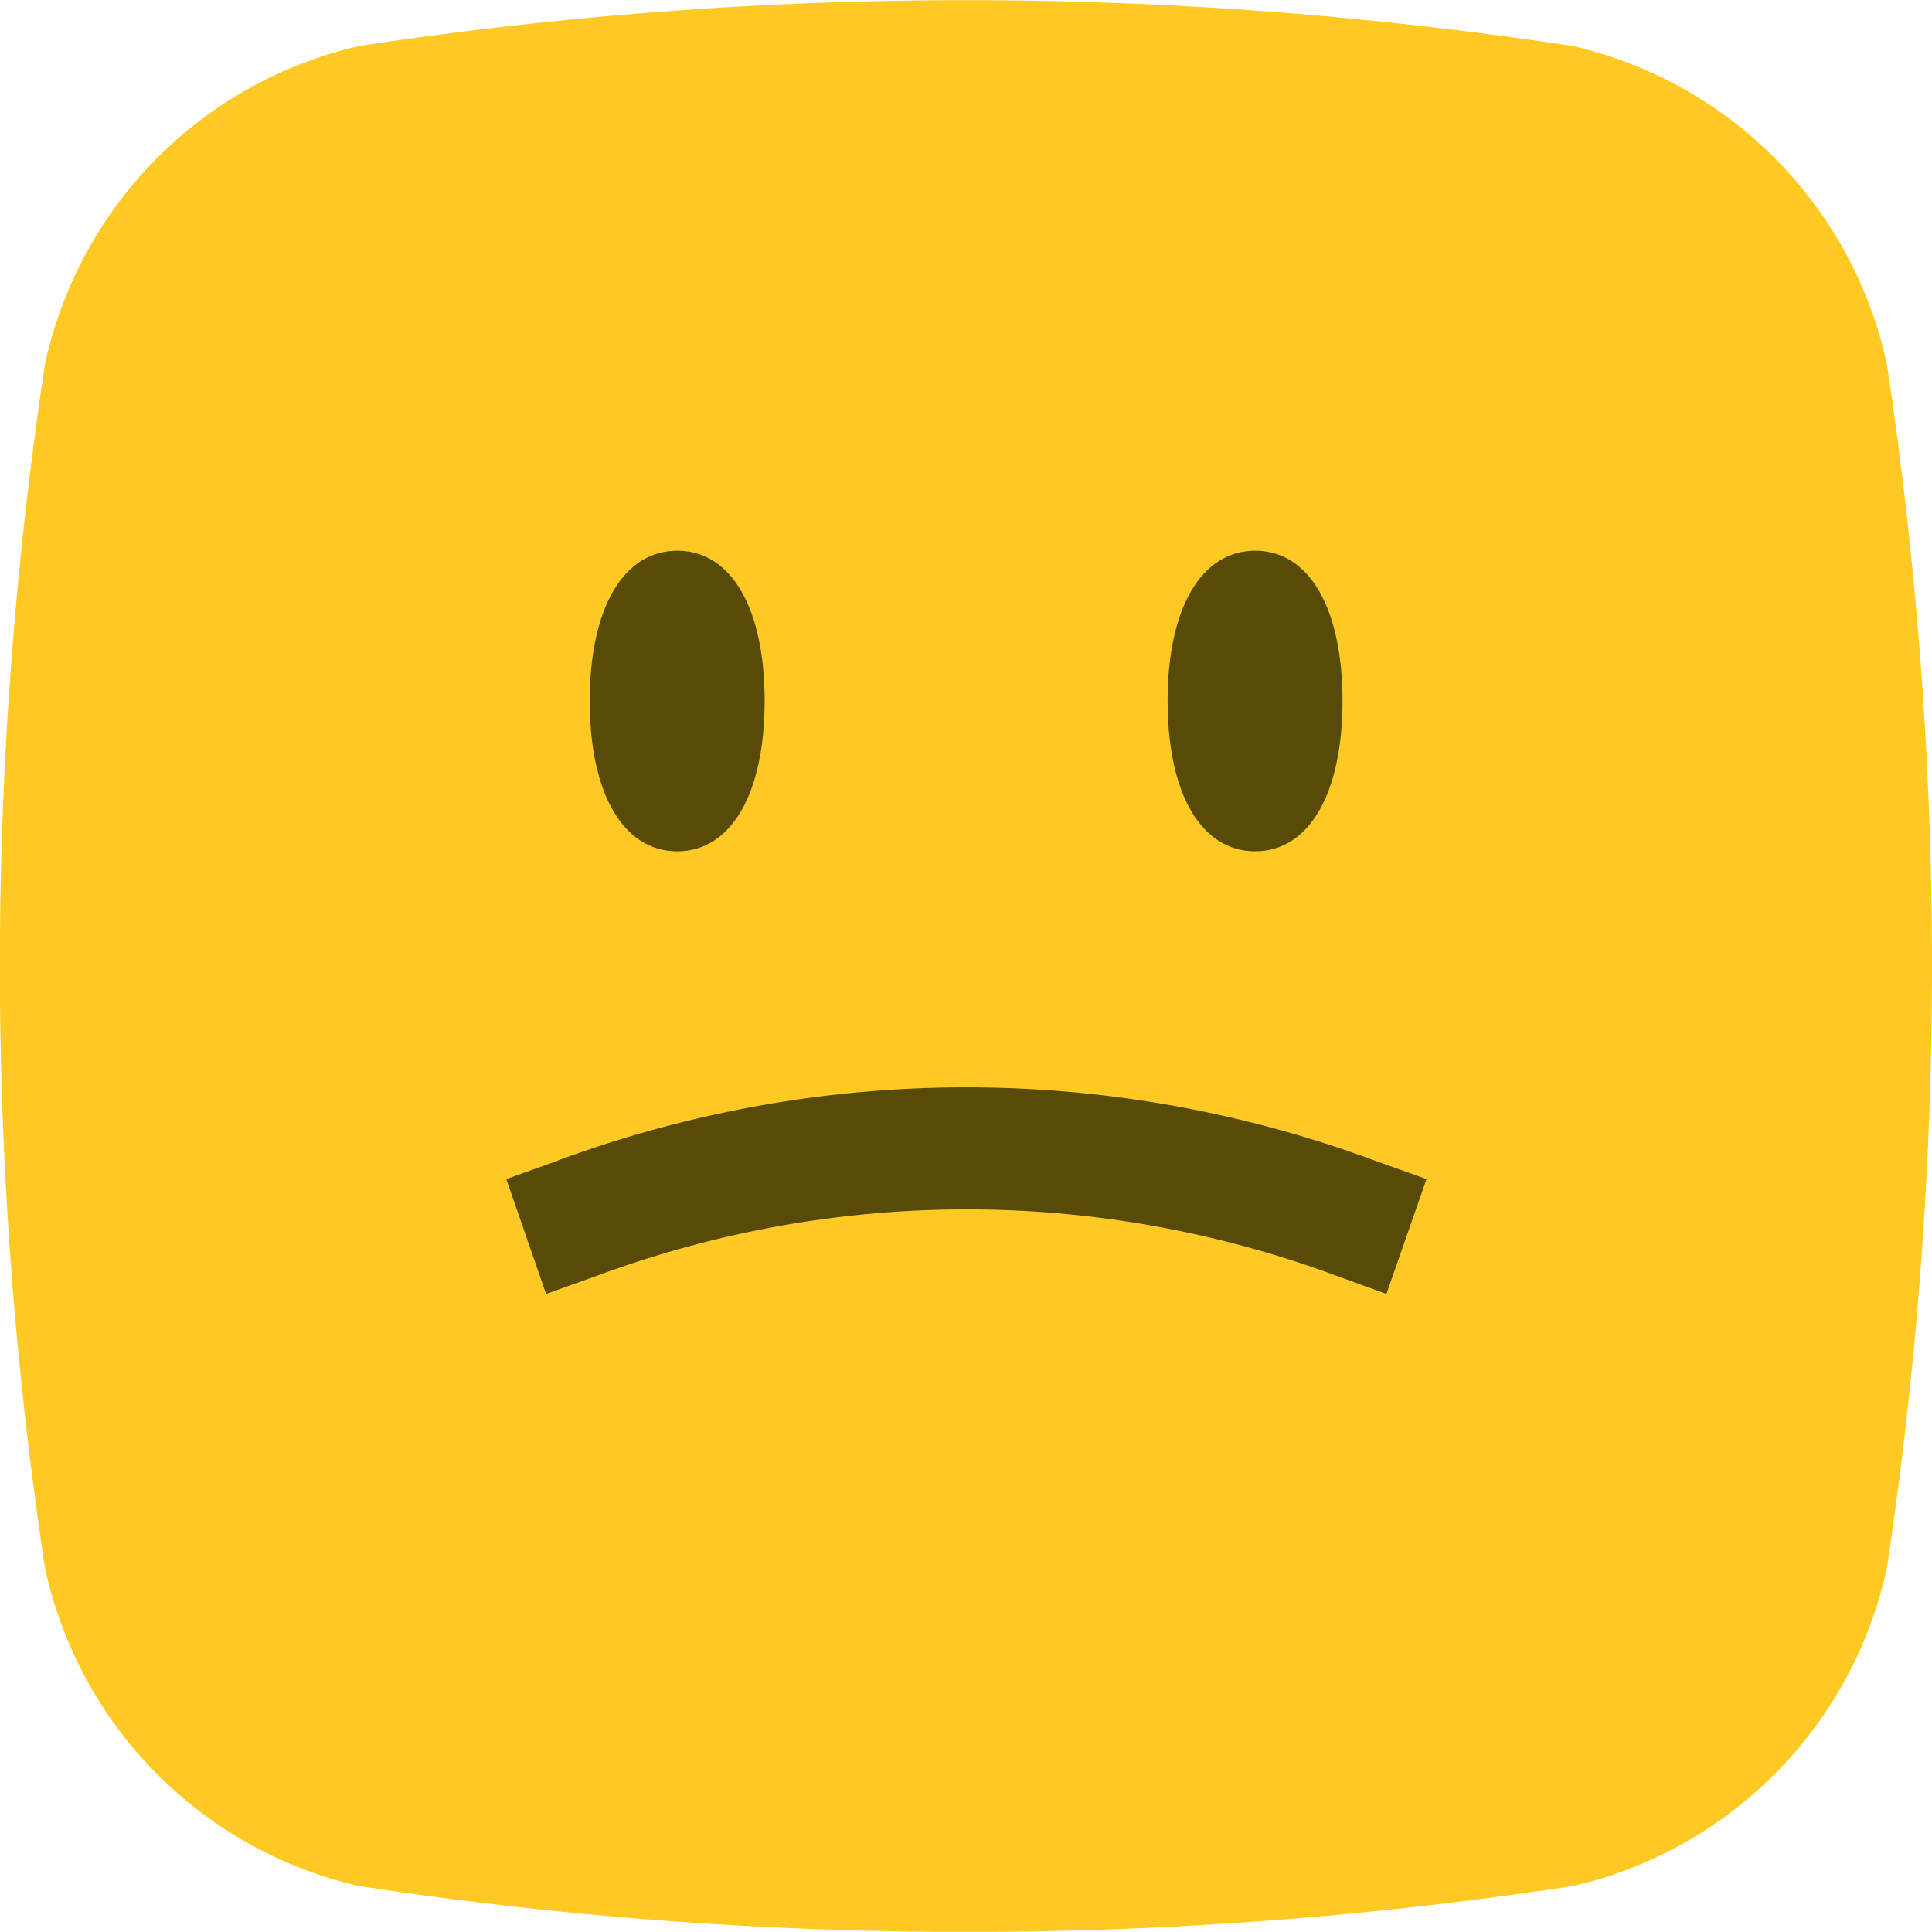<svg xmlns="http://www.w3.org/2000/svg" width="15.001" height="15" viewBox="0 0 15.001 15">
    <g data-name="Group 67722">
        <path data-name="Path 76397" d="M1437.314 14.644a31.347 31.347 0 0 1-9.43 0 3.234 3.234 0 0 1-2.436-2.471 31.35 31.35 0 0 1 0-9.344 3.234 3.234 0 0 1 2.436-2.471 31.35 31.35 0 0 1 9.43 0 3.237 3.237 0 0 1 2.436 2.471 31.35 31.35 0 0 1 0 9.344 3.237 3.237 0 0 1-2.436 2.471" transform="translate(-1425.099)" style="fill:#fec923"/>
        <path data-name="Path 76398" d="M1507.693 173.554a9.134 9.134 0 0 1 6.348 0l.4.143-.311.892-.393-.143a8.254 8.254 0 0 0-5.732 0l-.4.143-.309-.892.4-.143z" transform="translate(-1503.365 -164.542)" style="fill:#574b07"/>
        <path data-name="Path 76399" d="M1615.332 89.927c-.42 0-.68-.447-.68-1.167s.26-1.167.68-1.167.678.447.678 1.167-.26 1.167-.678 1.167" transform="translate(-1605.586 -83.317)" style="fill:#574b07"/>
        <path data-name="Path 76400" d="M1521.523 89.927c-.42 0-.68-.447-.68-1.167s.26-1.167.68-1.167.678.447.678 1.167-.26 1.167-.678 1.167" transform="translate(-1516.264 -83.317)" style="fill:#574b07"/>
    </g>
</svg>

